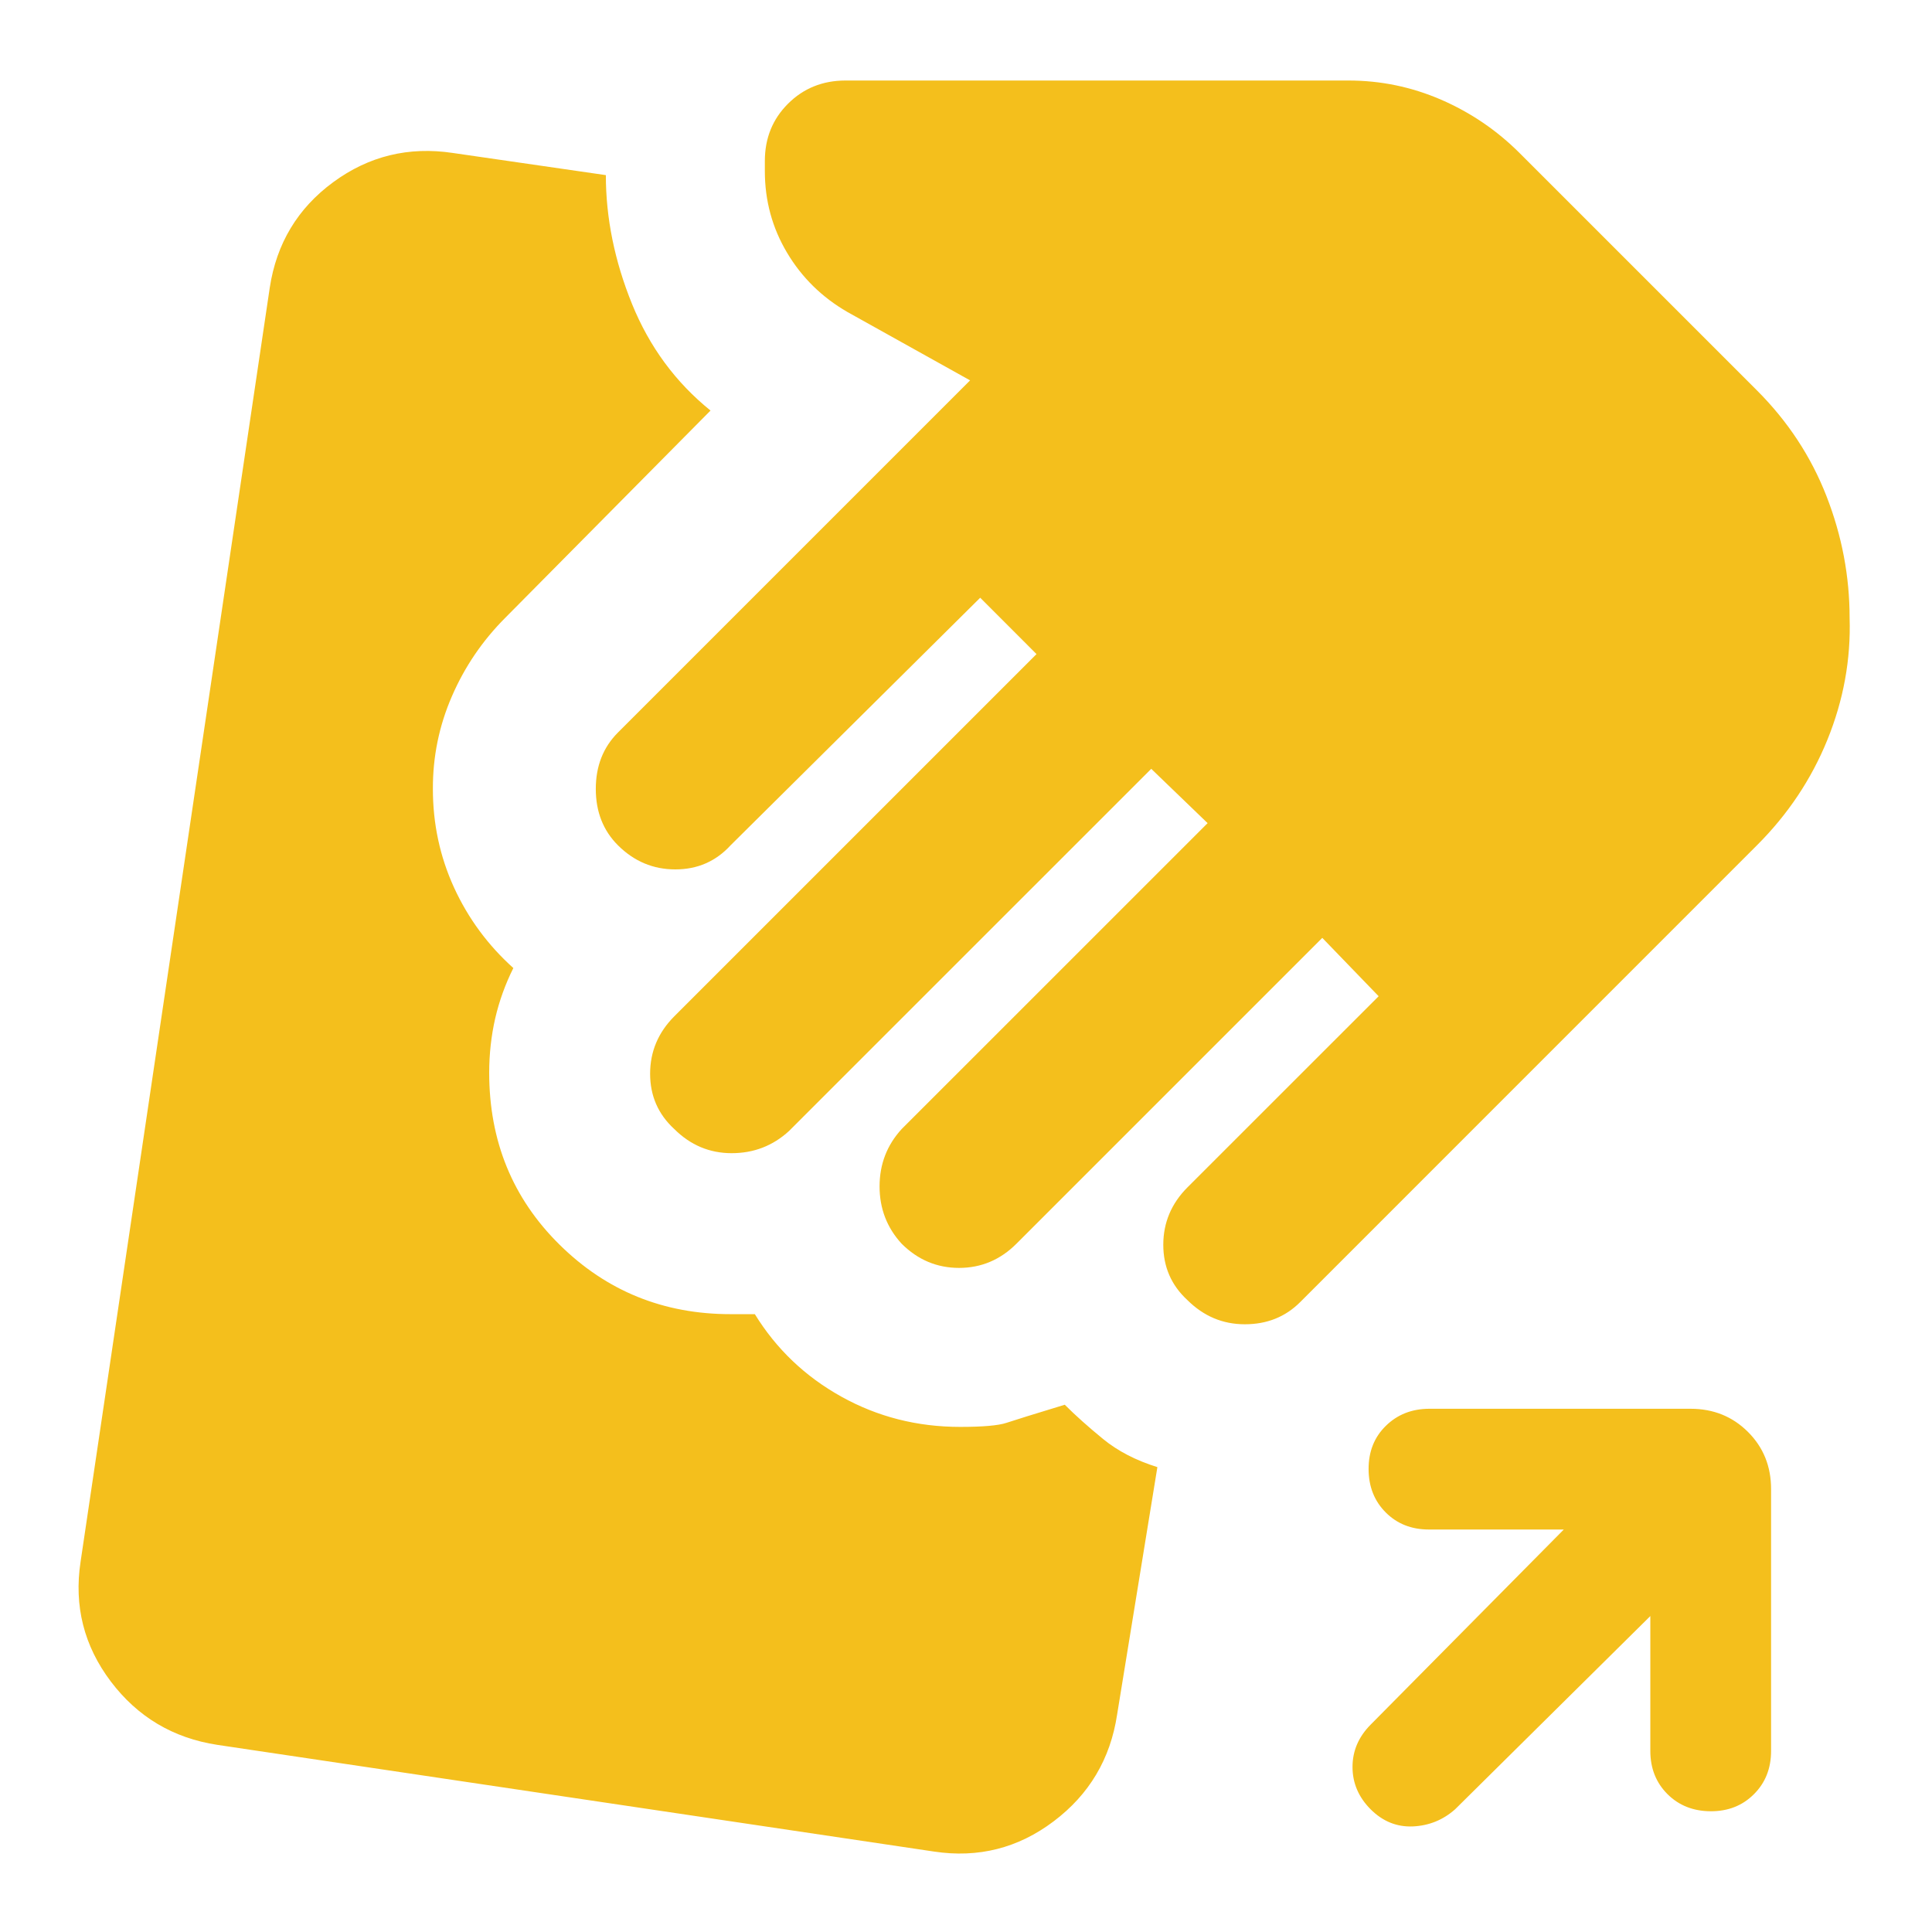 <?xml version="1.0" encoding="UTF-8"?> <svg xmlns="http://www.w3.org/2000/svg" width="34" height="34" viewBox="0 0 34 34" fill="none"><path d="M29.043 28.44L25.608 31.84C25.395 32.029 25.147 32.129 24.864 32.142C24.581 32.154 24.333 32.053 24.12 31.84C23.908 31.627 23.802 31.378 23.802 31.096C23.802 30.814 23.908 30.566 24.12 30.352L27.52 26.917H25.147C24.84 26.917 24.587 26.817 24.387 26.617C24.186 26.416 24.086 26.162 24.085 25.855C24.084 25.547 24.184 25.293 24.387 25.094C24.589 24.895 24.842 24.794 25.147 24.792H29.752C30.153 24.792 30.49 24.928 30.762 25.2C31.034 25.472 31.169 25.808 31.168 26.209V30.813C31.168 31.12 31.068 31.374 30.866 31.575C30.665 31.776 30.412 31.876 30.106 31.875C29.8 31.874 29.546 31.774 29.345 31.574C29.144 31.373 29.043 31.12 29.043 30.813V28.44ZM16.435 32.584L3.827 30.707C3.047 30.588 2.422 30.216 1.949 29.59C1.477 28.964 1.3 28.262 1.418 27.484L4.747 5.065C4.865 4.286 5.238 3.666 5.864 3.206C6.49 2.746 7.192 2.575 7.97 2.692L10.662 3.082C10.662 3.837 10.816 4.593 11.122 5.348C11.429 6.104 11.89 6.729 12.504 7.225L8.891 10.873C8.49 11.275 8.177 11.735 7.952 12.255C7.727 12.774 7.616 13.317 7.618 13.884C7.618 14.498 7.742 15.076 7.99 15.619C8.239 16.162 8.587 16.634 9.034 17.036C8.893 17.319 8.786 17.614 8.715 17.921C8.645 18.228 8.609 18.547 8.609 18.877C8.609 20.082 9.022 21.091 9.849 21.906C10.675 22.721 11.679 23.128 12.859 23.127H13.284C13.662 23.741 14.17 24.225 14.807 24.579C15.445 24.934 16.141 25.111 16.897 25.111C17.298 25.111 17.57 25.087 17.711 25.04C17.853 24.993 18.195 24.886 18.738 24.721C18.927 24.91 19.152 25.111 19.411 25.323C19.671 25.536 19.99 25.701 20.368 25.819L19.659 30.175C19.541 30.954 19.169 31.58 18.543 32.052C17.917 32.525 17.214 32.702 16.435 32.584ZM20.897 22.88C20.614 22.62 20.472 22.295 20.472 21.906C20.472 21.517 20.614 21.18 20.897 20.896L24.262 17.532L23.27 16.505L17.887 21.888C17.604 22.171 17.267 22.313 16.878 22.313C16.489 22.313 16.152 22.171 15.868 21.888C15.608 21.605 15.479 21.268 15.479 20.879C15.479 20.49 15.608 20.153 15.868 19.869L21.252 14.486L20.26 13.53L13.885 19.904C13.602 20.164 13.265 20.294 12.876 20.294C12.487 20.294 12.15 20.152 11.866 19.869C11.583 19.609 11.441 19.285 11.441 18.896C11.441 18.507 11.583 18.17 11.866 17.886L18.241 11.511L17.25 10.519L12.858 14.875C12.598 15.159 12.274 15.3 11.885 15.3C11.495 15.3 11.159 15.159 10.874 14.875C10.615 14.616 10.485 14.285 10.485 13.884C10.485 13.482 10.615 13.152 10.874 12.892L17.072 6.694L14.912 5.49C14.463 5.23 14.109 4.882 13.85 4.446C13.59 4.009 13.46 3.531 13.46 3.011V2.834C13.46 2.432 13.596 2.096 13.868 1.825C14.14 1.554 14.476 1.418 14.877 1.417H23.731C24.297 1.417 24.84 1.529 25.36 1.754C25.879 1.979 26.34 2.292 26.741 2.692L30.92 6.871C31.463 7.414 31.871 8.034 32.143 8.731C32.415 9.428 32.55 10.142 32.55 10.873C32.573 11.605 32.443 12.32 32.16 13.017C31.877 13.714 31.463 14.333 30.92 14.875L22.881 22.915C22.621 23.175 22.297 23.305 21.907 23.305C21.518 23.305 21.182 23.163 20.897 22.88Z" fill="#F4BF1C"></path></svg> 